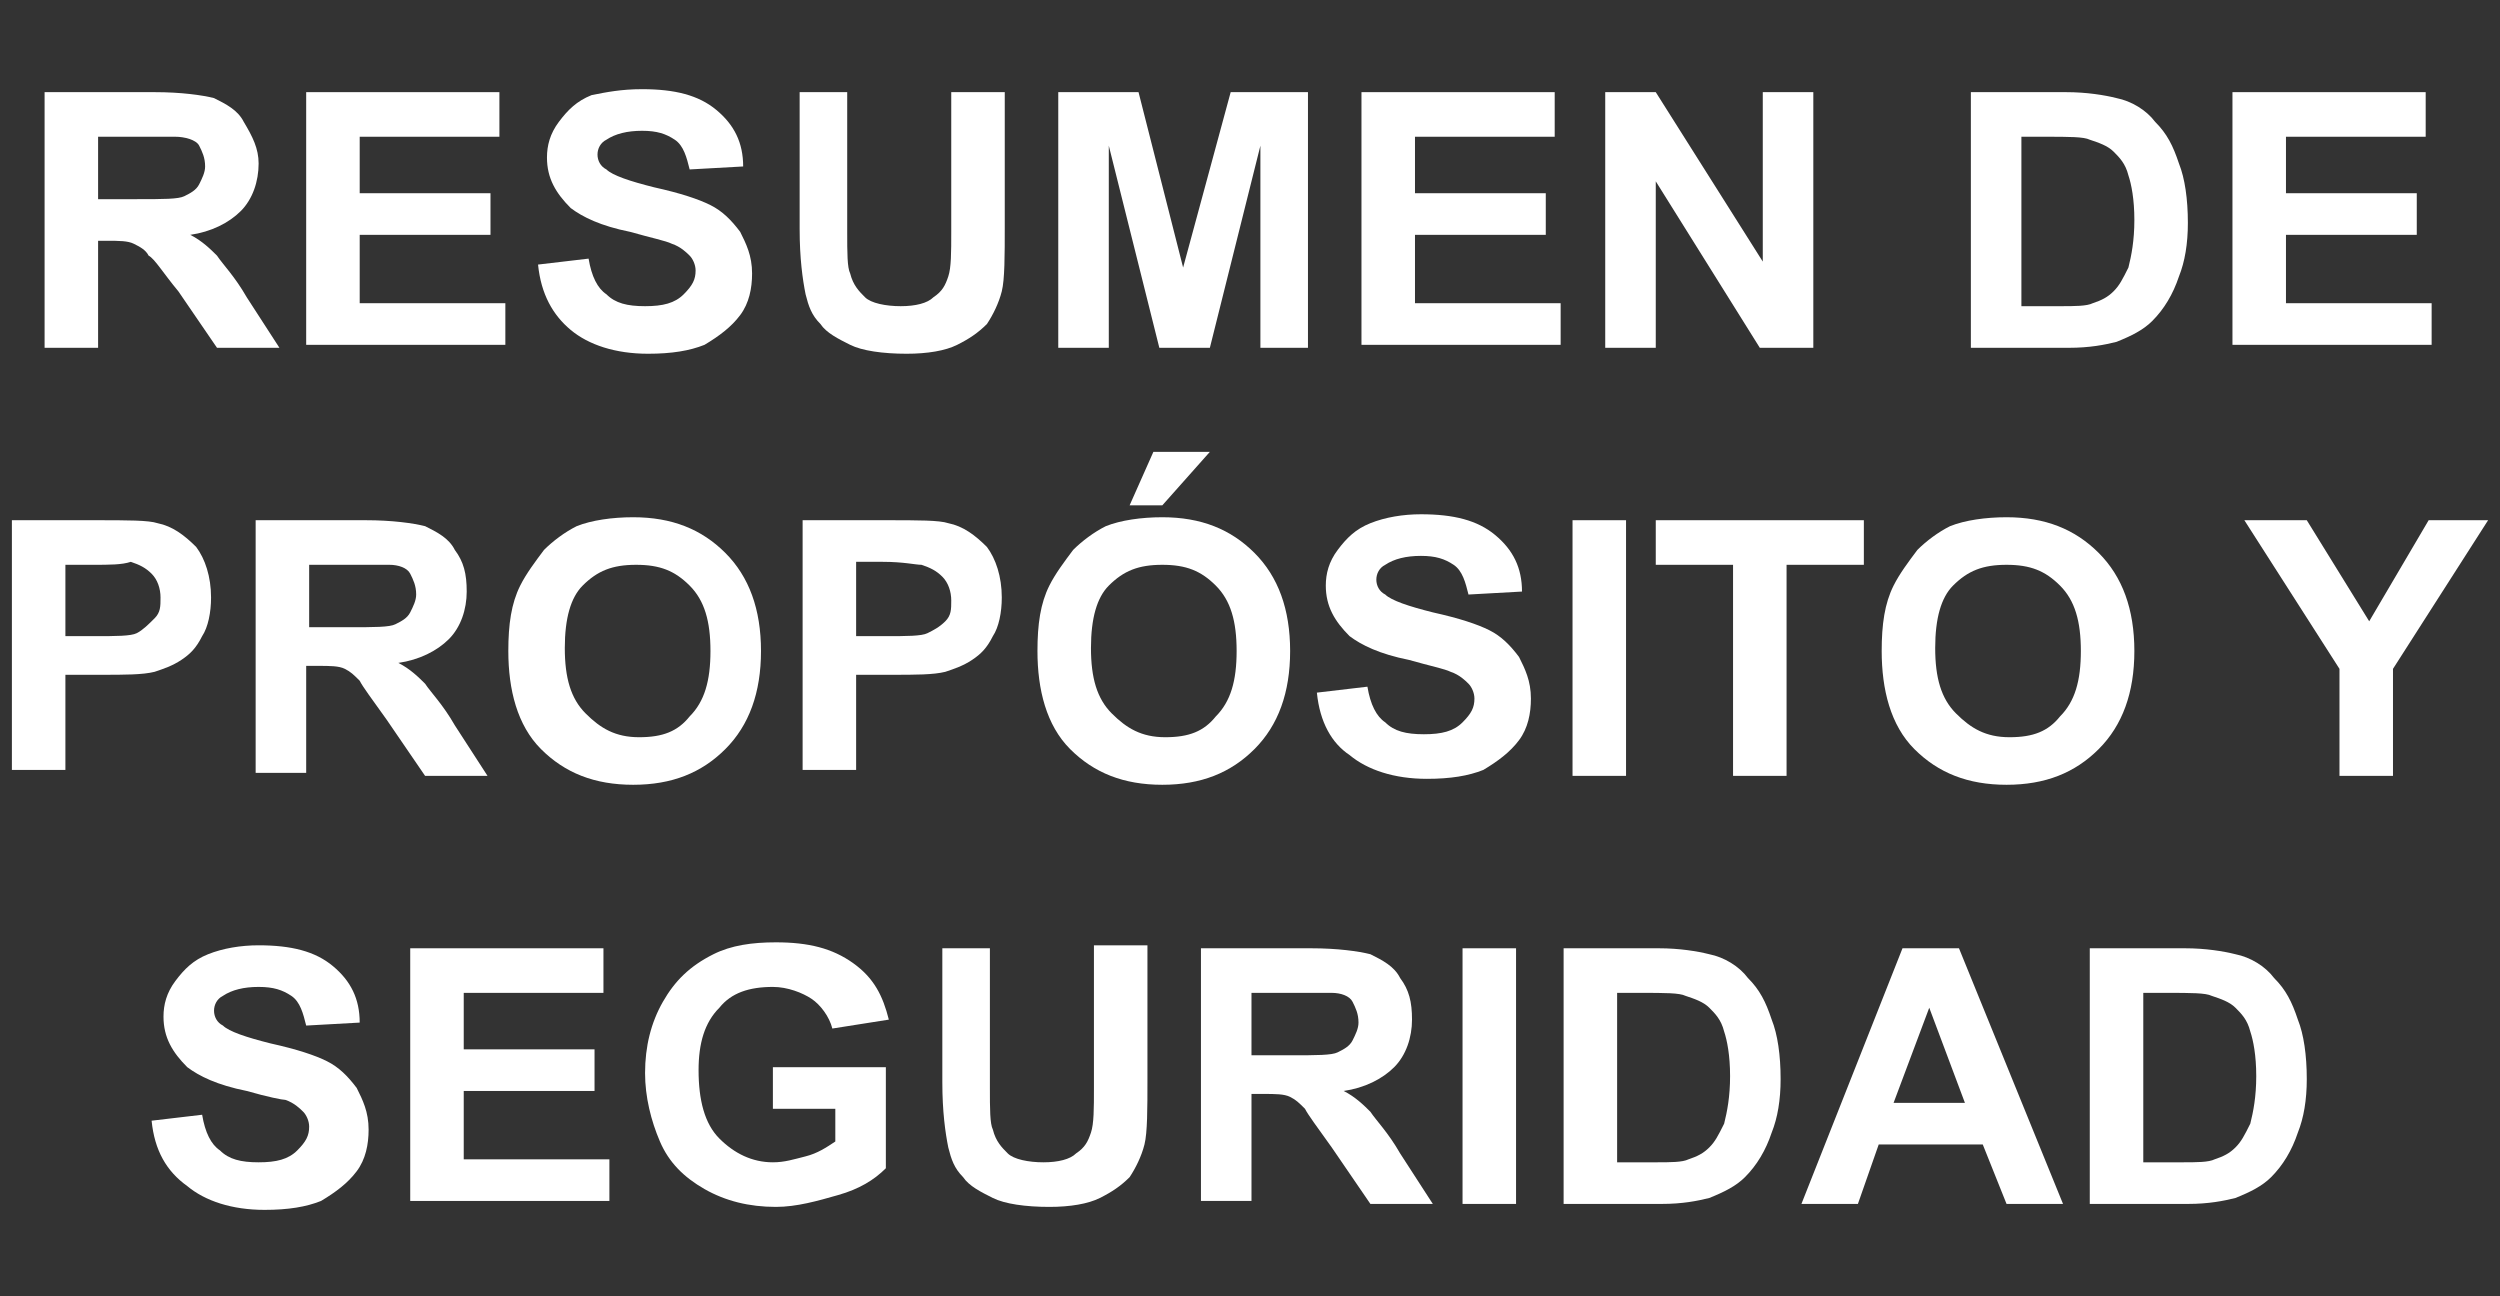 <?xml version="1.0" encoding="utf-8"?>
<!-- Generator: Adobe Illustrator 26.3.1, SVG Export Plug-In . SVG Version: 6.00 Build 0)  -->
<svg version="1.1" id="Layer_1" xmlns="http://www.w3.org/2000/svg" xmlns:xlink="http://www.w3.org/1999/xlink" x="0px" y="0px"
	 viewBox="0 0 84.1 43.6" style="enable-background:new 0 0 84.1 43.6;" xml:space="preserve">
<rect x="0" y="0" width="84.1" height="43.6" fill="#333333" stroke="none"/>
<style type="text/css">
	.st0{enable-background:new    ;}
	.st1{fill:#FFFFFF;}
</style>
<g>
	<g class="st0">
		<path class="st1" d="M1.5,11.7V3.1h3.7c0.9,0,1.6,0.1,2,0.2c0.4,0.2,0.8,0.4,1,0.8C8.5,4.6,8.7,5,8.7,5.5c0,0.6-0.2,1.2-0.6,1.6
			c-0.4,0.4-1,0.7-1.7,0.8c0.4,0.2,0.7,0.5,0.9,0.7c0.2,0.3,0.6,0.7,1,1.4l1.1,1.7H7.3L6,9.8C5.5,9.2,5.2,8.7,5,8.6
			C4.9,8.4,4.7,8.3,4.5,8.2C4.3,8.1,4,8.1,3.6,8.1H3.3v3.6H1.5z M3.3,6.7h1.3c0.9,0,1.4,0,1.6-0.1c0.2-0.1,0.4-0.2,0.5-0.4
			c0.1-0.2,0.2-0.4,0.2-0.6c0-0.3-0.1-0.5-0.2-0.7S6.2,4.6,5.9,4.6c-0.1,0-0.6,0-1.3,0H3.3V6.7z"/>
		<path class="st1" d="M10.3,11.7V3.1h6.5v1.5h-4.7v1.9h4.4v1.4h-4.4v2.3H17v1.4H10.3z"/>
		<path class="st1" d="M18.1,8.9l1.7-0.2c0.1,0.6,0.3,1,0.6,1.2c0.3,0.3,0.7,0.4,1.3,0.4c0.6,0,1-0.1,1.3-0.4s0.4-0.5,0.4-0.8
			c0-0.2-0.1-0.4-0.2-0.5c-0.1-0.1-0.3-0.3-0.6-0.4c-0.2-0.1-0.7-0.2-1.4-0.4c-1-0.2-1.6-0.5-2-0.8c-0.5-0.5-0.8-1-0.8-1.7
			c0-0.4,0.1-0.8,0.4-1.2c0.3-0.4,0.6-0.7,1.1-0.9C20.4,3.1,20.9,3,21.6,3c1.1,0,1.9,0.2,2.5,0.7s0.9,1.1,0.9,1.9l-1.8,0.1
			c-0.1-0.4-0.2-0.8-0.5-1s-0.6-0.3-1.1-0.3c-0.5,0-0.9,0.1-1.2,0.3c-0.2,0.1-0.3,0.3-0.3,0.5c0,0.2,0.1,0.4,0.3,0.5
			c0.2,0.2,0.8,0.4,1.6,0.6c0.9,0.2,1.5,0.4,1.9,0.6c0.4,0.2,0.7,0.5,1,0.9c0.2,0.4,0.4,0.8,0.4,1.4c0,0.5-0.1,1-0.4,1.4
			c-0.3,0.4-0.7,0.7-1.2,1c-0.5,0.2-1.1,0.3-1.9,0.3c-1.1,0-2-0.3-2.6-0.8C18.6,10.6,18.2,9.9,18.1,8.9z"/>
		<path class="st1" d="M26.7,3.1h1.8v4.7c0,0.7,0,1.2,0.1,1.4c0.1,0.4,0.3,0.6,0.5,0.8s0.7,0.3,1.2,0.3c0.5,0,0.9-0.1,1.1-0.3
			c0.3-0.2,0.4-0.4,0.5-0.7s0.1-0.8,0.1-1.5V3.1h1.8v4.5c0,1,0,1.8-0.1,2.2c-0.1,0.4-0.3,0.8-0.5,1.1c-0.3,0.3-0.6,0.5-1,0.7
			c-0.4,0.2-1,0.3-1.7,0.3c-0.8,0-1.5-0.1-1.9-0.3s-0.8-0.4-1-0.7c-0.3-0.3-0.4-0.6-0.5-1c-0.1-0.5-0.2-1.2-0.2-2.2V3.1z"/>
		<path class="st1" d="M35.6,11.7V3.1h2.7L39.8,9l1.6-5.9H44v8.6h-1.6V4.9l-1.7,6.8h-1.7l-1.7-6.8v6.8H35.6z"/>
		<path class="st1" d="M45.8,11.7V3.1h6.5v1.5h-4.7v1.9H52v1.4h-4.4v2.3h4.9v1.4H45.8z"/>
		<path class="st1" d="M54,11.7V3.1h1.7l3.6,5.7V3.1H61v8.6h-1.8l-3.5-5.6v5.6H54z"/>
		<path class="st1" d="M66.3,3.1h3.2c0.7,0,1.3,0.1,1.7,0.2c0.5,0.1,1,0.4,1.3,0.8c0.4,0.4,0.6,0.8,0.8,1.4c0.2,0.5,0.3,1.2,0.3,2
			c0,0.7-0.1,1.3-0.3,1.8c-0.2,0.6-0.5,1.1-0.9,1.5c-0.3,0.3-0.7,0.5-1.2,0.7c-0.4,0.1-0.9,0.2-1.6,0.2h-3.3V3.1z M68,4.6v5.7h1.3
			c0.5,0,0.9,0,1.1-0.1c0.3-0.1,0.5-0.2,0.7-0.4s0.3-0.4,0.5-0.8c0.1-0.4,0.2-0.9,0.2-1.6s-0.1-1.2-0.2-1.5
			c-0.1-0.4-0.3-0.6-0.5-0.8c-0.2-0.2-0.5-0.3-0.8-0.4c-0.2-0.1-0.7-0.1-1.5-0.1H68z"/>
		<path class="st1" d="M75.1,11.7V3.1h6.5v1.5h-4.7v1.9h4.4v1.4h-4.4v2.3h4.9v1.4H75.1z"/>
	</g>
	<g class="st0">
		<path class="st1" d="M0.4,26.1v-8.6h2.8c1.1,0,1.8,0,2.1,0.1c0.5,0.1,0.9,0.4,1.3,0.8c0.3,0.4,0.5,1,0.5,1.7c0,0.5-0.1,1-0.3,1.3
			c-0.2,0.4-0.4,0.6-0.7,0.8c-0.3,0.2-0.6,0.3-0.9,0.4c-0.4,0.1-1,0.1-1.8,0.1H2.2v3.2H0.4z M2.2,19v2.4h1c0.7,0,1.2,0,1.4-0.1
			C4.8,21.2,5,21,5.2,20.8s0.2-0.4,0.2-0.7c0-0.3-0.1-0.6-0.3-0.8c-0.2-0.2-0.4-0.3-0.7-0.4C4.1,19,3.7,19,3.1,19H2.2z"/>
		<path class="st1" d="M8.6,26.1v-8.6h3.7c0.9,0,1.6,0.1,2,0.2c0.4,0.2,0.8,0.4,1,0.8c0.3,0.4,0.4,0.8,0.4,1.4
			c0,0.6-0.2,1.2-0.6,1.6c-0.4,0.4-1,0.7-1.7,0.8c0.4,0.2,0.7,0.5,0.9,0.7c0.2,0.3,0.6,0.7,1,1.4l1.1,1.7h-2.1l-1.3-1.9
			c-0.5-0.7-0.8-1.1-0.9-1.3c-0.2-0.2-0.3-0.3-0.5-0.4c-0.2-0.1-0.5-0.1-0.9-0.1h-0.4v3.6H8.6z M10.4,21.1h1.3c0.9,0,1.4,0,1.6-0.1
			c0.2-0.1,0.4-0.2,0.5-0.4c0.1-0.2,0.2-0.4,0.2-0.6c0-0.3-0.1-0.5-0.2-0.7S13.4,19,13.1,19c-0.1,0-0.6,0-1.3,0h-1.4V21.1z"/>
		<path class="st1" d="M17.1,21.9c0-0.9,0.1-1.6,0.4-2.2c0.2-0.4,0.5-0.8,0.8-1.2c0.3-0.3,0.7-0.6,1.1-0.8c0.5-0.2,1.2-0.3,1.9-0.3
			c1.3,0,2.3,0.4,3.1,1.2s1.2,1.9,1.2,3.3c0,1.4-0.4,2.5-1.2,3.3c-0.8,0.8-1.8,1.2-3.1,1.2c-1.3,0-2.3-0.4-3.1-1.2
			S17.1,23.2,17.1,21.9z M19,21.8c0,1,0.2,1.7,0.7,2.2c0.5,0.5,1,0.8,1.8,0.8s1.3-0.2,1.7-0.7c0.5-0.5,0.7-1.2,0.7-2.2
			c0-1-0.2-1.7-0.7-2.2s-1-0.7-1.8-0.7s-1.3,0.2-1.8,0.7C19.2,20.1,19,20.8,19,21.8z"/>
		<path class="st1" d="M27,26.1v-8.6h2.8c1.1,0,1.8,0,2.1,0.1c0.5,0.1,0.9,0.4,1.3,0.8c0.3,0.4,0.5,1,0.5,1.7c0,0.5-0.1,1-0.3,1.3
			c-0.2,0.4-0.4,0.6-0.7,0.8c-0.3,0.2-0.6,0.3-0.9,0.4c-0.4,0.1-1,0.1-1.8,0.1h-1.2v3.2H27z M28.8,19v2.4h1c0.7,0,1.2,0,1.4-0.1
			c0.2-0.1,0.4-0.2,0.6-0.4s0.2-0.4,0.2-0.7c0-0.3-0.1-0.6-0.3-0.8c-0.2-0.2-0.4-0.3-0.7-0.4c-0.2,0-0.6-0.1-1.3-0.1H28.8z"/>
		<path class="st1" d="M34.9,21.9c0-0.9,0.1-1.6,0.4-2.2c0.2-0.4,0.5-0.8,0.8-1.2c0.3-0.3,0.7-0.6,1.1-0.8c0.5-0.2,1.2-0.3,1.9-0.3
			c1.3,0,2.3,0.4,3.1,1.2s1.2,1.9,1.2,3.3c0,1.4-0.4,2.5-1.2,3.3c-0.8,0.8-1.8,1.2-3.1,1.2c-1.3,0-2.3-0.4-3.1-1.2
			S34.9,23.2,34.9,21.9z M36.7,21.8c0,1,0.2,1.7,0.7,2.2c0.5,0.5,1,0.8,1.8,0.8s1.3-0.2,1.7-0.7c0.5-0.5,0.7-1.2,0.7-2.2
			c0-1-0.2-1.7-0.7-2.2s-1-0.7-1.8-0.7s-1.3,0.2-1.8,0.7C36.9,20.1,36.7,20.8,36.7,21.8z M38,17l0.8-1.8h1.9L39.1,17H38z"/>
		<path class="st1" d="M44.3,23.3l1.7-0.2c0.1,0.6,0.3,1,0.6,1.2c0.3,0.3,0.7,0.4,1.3,0.4c0.6,0,1-0.1,1.3-0.4s0.4-0.5,0.4-0.8
			c0-0.2-0.1-0.4-0.2-0.5c-0.1-0.1-0.3-0.3-0.6-0.4c-0.2-0.1-0.7-0.2-1.4-0.4c-1-0.2-1.6-0.5-2-0.8c-0.5-0.5-0.8-1-0.8-1.7
			c0-0.4,0.1-0.8,0.4-1.2c0.3-0.4,0.6-0.7,1.1-0.9c0.5-0.2,1.1-0.3,1.7-0.3c1.1,0,1.9,0.2,2.5,0.7s0.9,1.1,0.9,1.9L49.4,20
			c-0.1-0.4-0.2-0.8-0.5-1s-0.6-0.3-1.1-0.3c-0.5,0-0.9,0.1-1.2,0.3c-0.2,0.1-0.3,0.3-0.3,0.5c0,0.2,0.1,0.4,0.3,0.5
			c0.2,0.2,0.8,0.4,1.6,0.6c0.9,0.2,1.5,0.4,1.9,0.6c0.4,0.2,0.7,0.5,1,0.9c0.2,0.4,0.4,0.8,0.4,1.4c0,0.5-0.1,1-0.4,1.4
			c-0.3,0.4-0.7,0.7-1.2,1c-0.5,0.2-1.1,0.3-1.9,0.3c-1.1,0-2-0.3-2.6-0.8C44.8,25,44.4,24.3,44.3,23.3z"/>
		<path class="st1" d="M52.9,26.1v-8.6h1.8v8.6H52.9z"/>
		<path class="st1" d="M58.3,26.1V19h-2.6v-1.5h7V19h-2.6v7.1H58.3z"/>
		<path class="st1" d="M63.3,21.9c0-0.9,0.1-1.6,0.4-2.2c0.2-0.4,0.5-0.8,0.8-1.2c0.3-0.3,0.7-0.6,1.1-0.8c0.5-0.2,1.2-0.3,1.9-0.3
			c1.3,0,2.3,0.4,3.1,1.2s1.2,1.9,1.2,3.3c0,1.4-0.4,2.5-1.2,3.3c-0.8,0.8-1.8,1.2-3.1,1.2c-1.3,0-2.3-0.4-3.1-1.2
			S63.3,23.2,63.3,21.9z M65.1,21.8c0,1,0.2,1.7,0.7,2.2c0.5,0.5,1,0.8,1.8,0.8s1.3-0.2,1.7-0.7c0.5-0.5,0.7-1.2,0.7-2.2
			c0-1-0.2-1.7-0.7-2.2s-1-0.7-1.8-0.7s-1.3,0.2-1.8,0.7C65.3,20.1,65.1,20.8,65.1,21.8z"/>
		<path class="st1" d="M78.7,26.1v-3.6l-3.2-5h2.1l2.1,3.4l2-3.4h2l-3.2,5v3.6H78.7z"/>
	</g>
	<g class="st0">
		<path class="st1" d="M5.1,37.7l1.7-0.2c0.1,0.6,0.3,1,0.6,1.2c0.3,0.3,0.7,0.4,1.3,0.4c0.6,0,1-0.1,1.3-0.4s0.4-0.5,0.4-0.8
			c0-0.2-0.1-0.4-0.2-0.5c-0.1-0.1-0.3-0.3-0.6-0.4C9.5,37,9,36.9,8.3,36.7c-1-0.2-1.6-0.5-2-0.8c-0.5-0.5-0.8-1-0.8-1.7
			c0-0.4,0.1-0.8,0.4-1.2c0.3-0.4,0.6-0.7,1.1-0.9c0.5-0.2,1.1-0.3,1.7-0.3c1.1,0,1.9,0.2,2.5,0.7s0.9,1.1,0.9,1.9l-1.8,0.1
			c-0.1-0.4-0.2-0.8-0.5-1s-0.6-0.3-1.1-0.3c-0.5,0-0.9,0.1-1.2,0.3c-0.2,0.1-0.3,0.3-0.3,0.5c0,0.2,0.1,0.4,0.3,0.5
			c0.2,0.2,0.8,0.4,1.6,0.6c0.9,0.2,1.5,0.4,1.9,0.6c0.4,0.2,0.7,0.5,1,0.9c0.2,0.4,0.4,0.8,0.4,1.4c0,0.5-0.1,1-0.4,1.4
			c-0.3,0.4-0.7,0.7-1.2,1c-0.5,0.2-1.1,0.3-1.9,0.3c-1.1,0-2-0.3-2.6-0.8C5.6,39.4,5.2,38.7,5.1,37.7z"/>
		<path class="st1" d="M13.8,40.5v-8.6h6.5v1.5h-4.7v1.9h4.4v1.4h-4.4v2.3h4.9v1.4H13.8z"/>
		<path class="st1" d="M26,37.3v-1.4h3.8v3.4c-0.4,0.4-0.9,0.7-1.6,0.9s-1.4,0.4-2.1,0.4c-0.9,0-1.7-0.2-2.4-0.6s-1.2-0.9-1.5-1.6
			s-0.5-1.5-0.5-2.3c0-0.9,0.2-1.7,0.6-2.4c0.4-0.7,0.9-1.2,1.7-1.6c0.6-0.3,1.3-0.4,2.1-0.4c1.1,0,1.9,0.2,2.6,0.7s1,1.1,1.2,1.9
			L28,34.6c-0.1-0.4-0.4-0.8-0.7-1c-0.3-0.2-0.8-0.4-1.3-0.4c-0.8,0-1.4,0.2-1.8,0.7c-0.5,0.5-0.7,1.2-0.7,2.1c0,1,0.2,1.8,0.7,2.3
			s1.1,0.8,1.8,0.8c0.4,0,0.7-0.1,1.1-0.2s0.7-0.3,1-0.5v-1.1H26z"/>
		<path class="st1" d="M31.5,31.9h1.8v4.7c0,0.7,0,1.2,0.1,1.4c0.1,0.4,0.3,0.6,0.5,0.8s0.7,0.3,1.2,0.3c0.5,0,0.9-0.1,1.1-0.3
			c0.3-0.2,0.4-0.4,0.5-0.7s0.1-0.8,0.1-1.5v-4.8h1.8v4.5c0,1,0,1.8-0.1,2.2c-0.1,0.4-0.3,0.8-0.5,1.1c-0.3,0.3-0.6,0.5-1,0.7
			c-0.4,0.2-1,0.3-1.7,0.3c-0.8,0-1.5-0.1-1.9-0.3s-0.8-0.4-1-0.7c-0.3-0.3-0.4-0.6-0.5-1c-0.1-0.5-0.2-1.2-0.2-2.2V31.9z"/>
		<path class="st1" d="M40.4,40.5v-8.6h3.7c0.9,0,1.6,0.1,2,0.2c0.4,0.2,0.8,0.4,1,0.8c0.3,0.4,0.4,0.8,0.4,1.4
			c0,0.6-0.2,1.2-0.6,1.6c-0.4,0.4-1,0.7-1.7,0.8c0.4,0.2,0.7,0.5,0.9,0.7c0.2,0.3,0.6,0.7,1,1.4l1.1,1.7h-2.1l-1.3-1.9
			c-0.5-0.7-0.8-1.1-0.9-1.3c-0.2-0.2-0.3-0.3-0.5-0.4c-0.2-0.1-0.5-0.1-0.9-0.1h-0.4v3.6H40.4z M42.1,35.5h1.3c0.9,0,1.4,0,1.6-0.1
			c0.2-0.1,0.4-0.2,0.5-0.4c0.1-0.2,0.2-0.4,0.2-0.6c0-0.3-0.1-0.5-0.2-0.7s-0.4-0.3-0.7-0.3c-0.1,0-0.6,0-1.3,0h-1.4V35.5z"/>
		<path class="st1" d="M49.2,40.5v-8.6h1.8v8.6H49.2z"/>
		<path class="st1" d="M52.6,31.9h3.2c0.7,0,1.3,0.1,1.7,0.2c0.5,0.1,1,0.4,1.3,0.8c0.4,0.4,0.6,0.8,0.8,1.4c0.2,0.5,0.3,1.2,0.3,2
			c0,0.7-0.1,1.3-0.3,1.8c-0.2,0.6-0.5,1.1-0.9,1.5c-0.3,0.3-0.7,0.5-1.2,0.7c-0.4,0.1-0.9,0.2-1.6,0.2h-3.3V31.9z M54.4,33.4v5.7
			h1.3c0.5,0,0.9,0,1.1-0.1c0.3-0.1,0.5-0.2,0.7-0.4s0.3-0.4,0.5-0.8c0.1-0.4,0.2-0.9,0.2-1.6S58.1,35,58,34.7
			c-0.1-0.4-0.3-0.6-0.5-0.8c-0.2-0.2-0.5-0.3-0.8-0.4c-0.2-0.1-0.7-0.1-1.5-0.1H54.4z"/>
		<path class="st1" d="M69.4,40.5h-1.9l-0.8-2h-3.5l-0.7,2h-1.9l3.4-8.6h1.9L69.4,40.5z M66.1,37.1l-1.2-3.2l-1.2,3.2H66.1z"/>
		<path class="st1" d="M70.3,31.9h3.2c0.7,0,1.3,0.1,1.7,0.2c0.5,0.1,1,0.4,1.3,0.8c0.4,0.4,0.6,0.8,0.8,1.4c0.2,0.5,0.3,1.2,0.3,2
			c0,0.7-0.1,1.3-0.3,1.8c-0.2,0.6-0.5,1.1-0.9,1.5c-0.3,0.3-0.7,0.5-1.2,0.7c-0.4,0.1-0.9,0.2-1.6,0.2h-3.3V31.9z M72.1,33.4v5.7
			h1.3c0.5,0,0.9,0,1.1-0.1c0.3-0.1,0.5-0.2,0.7-0.4s0.3-0.4,0.5-0.8c0.1-0.4,0.2-0.9,0.2-1.6s-0.1-1.2-0.2-1.5
			c-0.1-0.4-0.3-0.6-0.5-0.8c-0.2-0.2-0.5-0.3-0.8-0.4c-0.2-0.1-0.7-0.1-1.5-0.1H72.1z"/>
	</g>
</g>
</svg>
